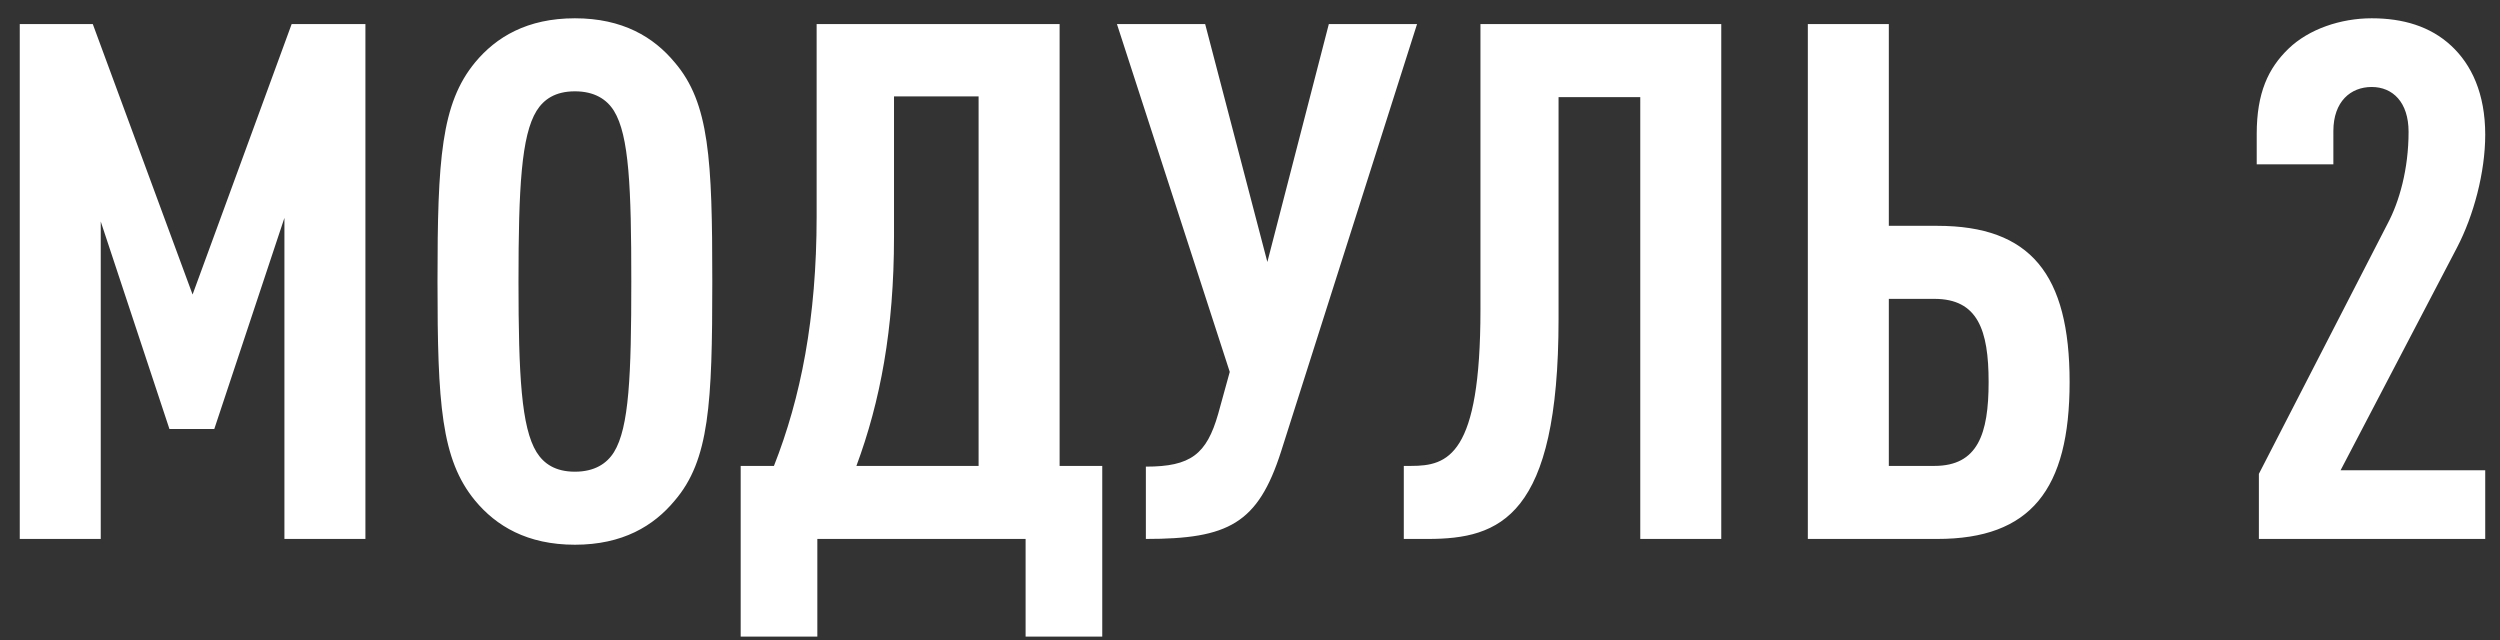 <?xml version="1.0" encoding="UTF-8"?> <svg xmlns="http://www.w3.org/2000/svg" width="121" height="31" viewBox="0 0 121 31" fill="none"><rect x="0" y="0" width="121" height="31" fill="#333333" stroke="none"/><path d="M17.686 26.085H13.766V10.545L10.371 20.765H8.201L4.876 10.72V26.085H0.956V1.165H4.491L9.321 14.255L14.116 1.165H17.686V26.085ZM34.475 13.625C34.475 19.54 34.335 22.27 32.655 24.23C31.64 25.455 30.135 26.365 27.825 26.365C25.515 26.365 24.01 25.455 22.995 24.23C21.35 22.235 21.175 19.54 21.175 13.625C21.175 7.71 21.35 5.015 22.995 3.02C24.01 1.795 25.515 0.885 27.825 0.885C30.135 0.885 31.64 1.795 32.655 3.02C34.335 4.98 34.475 7.71 34.475 13.625ZM30.555 13.625C30.555 9.075 30.45 6.555 29.715 5.365C29.365 4.805 28.77 4.42 27.825 4.42C26.88 4.42 26.32 4.805 25.97 5.365C25.235 6.555 25.095 9.075 25.095 13.625C25.095 18.175 25.235 20.695 25.97 21.885C26.32 22.445 26.88 22.83 27.825 22.83C28.77 22.83 29.365 22.445 29.715 21.885C30.45 20.695 30.555 18.175 30.555 13.625ZM53.349 30.81H49.639V26.085H39.559V30.81H35.849V22.55H37.459C38.755 19.26 39.525 15.41 39.525 10.475V1.165H51.285V22.55H53.349V30.81ZM47.364 22.55V4.665H43.27V11.455C43.27 15.935 42.605 19.435 41.45 22.55H47.364ZM68.585 1.165L62.005 21.85C60.885 25.35 59.45 26.085 55.46 26.085V22.585C57.63 22.585 58.4 21.99 58.96 20.03L59.52 18L54.06 1.165H58.33L61.34 12.68L64.315 1.165H68.585ZM83.309 26.085H79.389V4.7H75.434V15.445C75.434 25.035 72.599 26.085 69.099 26.085H67.944V22.55H68.294C70.079 22.55 71.654 22.06 71.654 14.99V1.165H83.309V26.085ZM100.169 18.49C100.169 23.705 98.279 26.085 93.764 26.085H87.499V1.165H91.419V10.93H93.764C98.279 10.93 100.169 13.275 100.169 18.49ZM96.249 18.49C96.249 15.97 95.724 14.465 93.624 14.465H91.419V22.55H93.624C95.724 22.55 96.249 21.01 96.249 18.49ZM120.285 26.085H109.33V22.935L115.56 10.825C116.12 9.775 116.575 8.2 116.575 6.38C116.575 4.945 115.805 4.21 114.79 4.21C113.775 4.21 112.935 4.91 112.935 6.345V7.955H109.225V6.485C109.225 4.49 109.785 3.3 110.765 2.355C111.745 1.41 113.285 0.885 114.79 0.885C116.295 0.885 117.625 1.27 118.64 2.215C119.62 3.125 120.285 4.525 120.285 6.52C120.285 8.34 119.725 10.44 118.92 11.98L113.285 22.76H120.285V26.085Z" fill="white"></path></svg> 